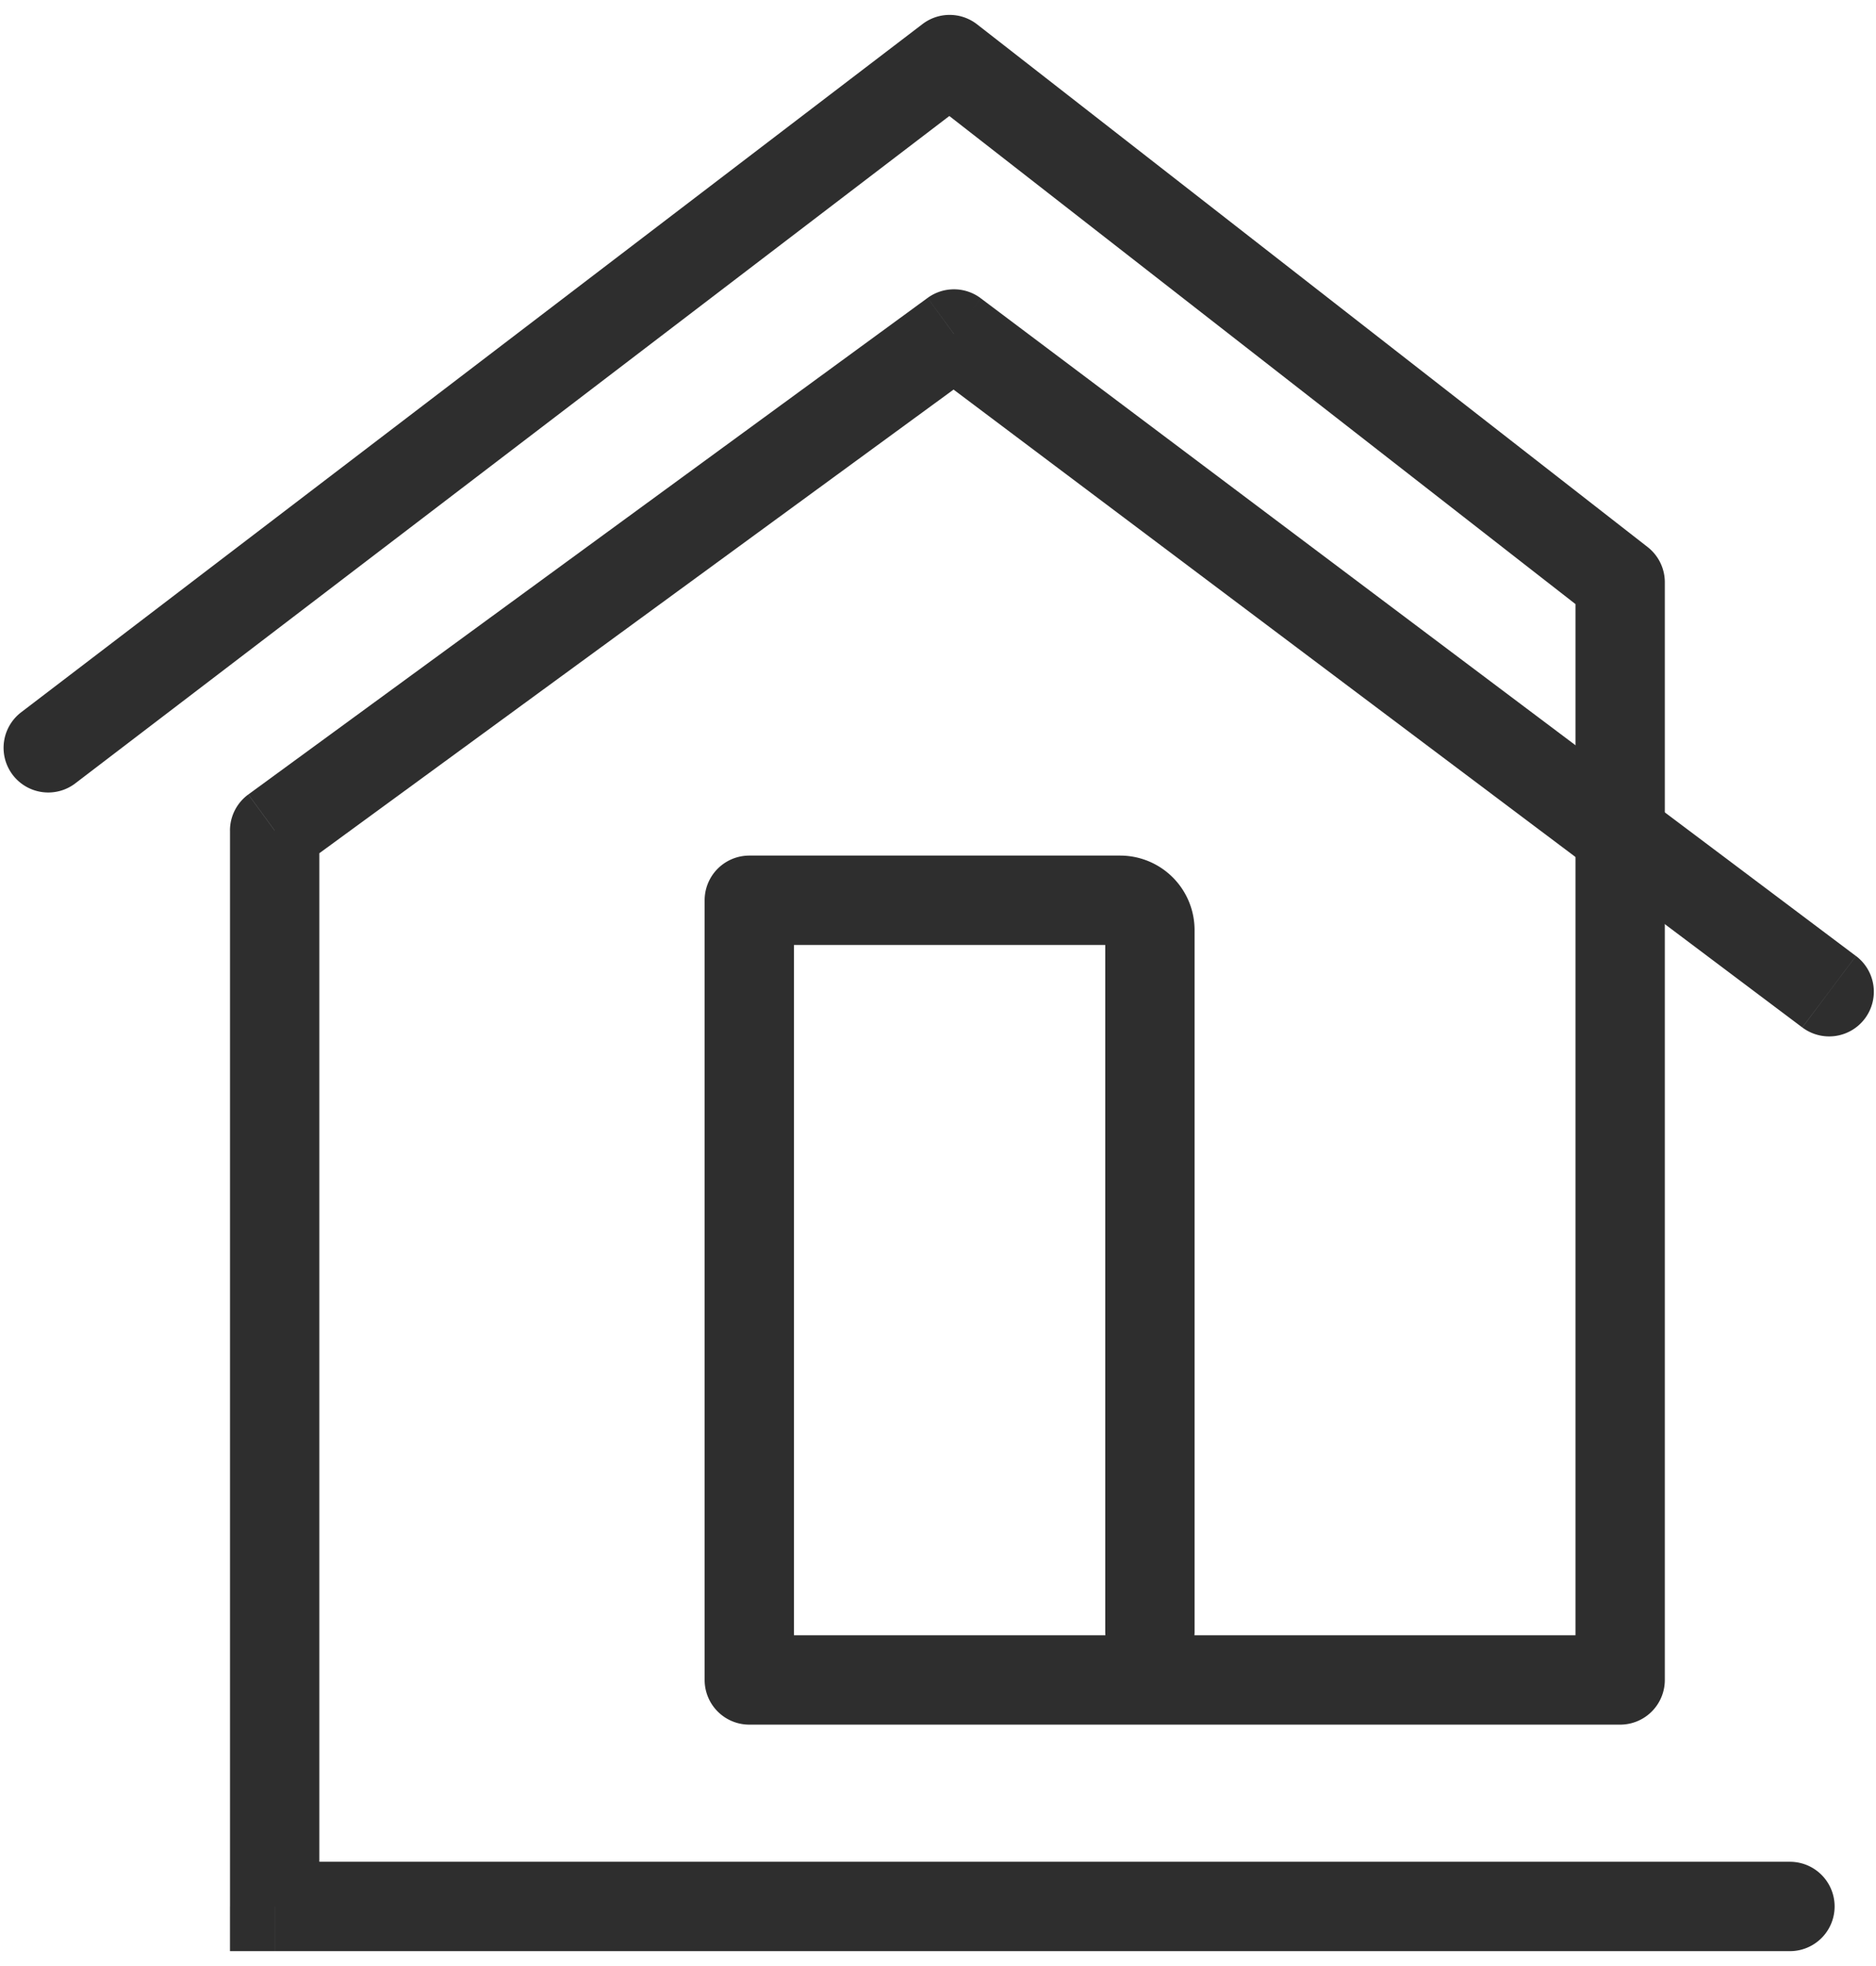 <?xml version="1.0" encoding="UTF-8"?>
<svg data-bbox="1.62 2 61.306 63.5" xmlns="http://www.w3.org/2000/svg" viewBox="0 0 63 66" height="66" width="63" data-type="ugc">
    <g>
        <path stroke-linejoin="round" stroke-linecap="round" stroke-width="3" stroke="#2E2E2E" d="M38.616 54.767V31.222a1 1 0 0 0-1-1H25.163v26.174h29.245V19.547L31.89 2 1.62 25.104" fill="none"/>
        <path fill="#2E2E2E" d="M60.526 34.492a1.5 1.5 0 0 0 1.802-2.399zm-28.49-23.28.9-1.2a1.5 1.5 0 0 0-1.786-.01zM9.223 27.882l-.885-1.211a1.5 1.5 0 0 0-.615 1.211zm0 36.118h-1.5v1.5h1.5zm50.887 1.5a1.5 1.5 0 0 0 0-3zm1.316-32.208.9-1.199-29.39-22.08-.902 1.2-.9 1.198 29.39 22.08zm-29.392-22.08-.885-1.21L8.34 26.67l.885 1.211.885 1.211 22.811-16.67zm-22.81 16.67h-1.5V64h3V27.882zm0 36.118v1.5H60.11v-3H9.224z"/>
    </g>
</svg>

